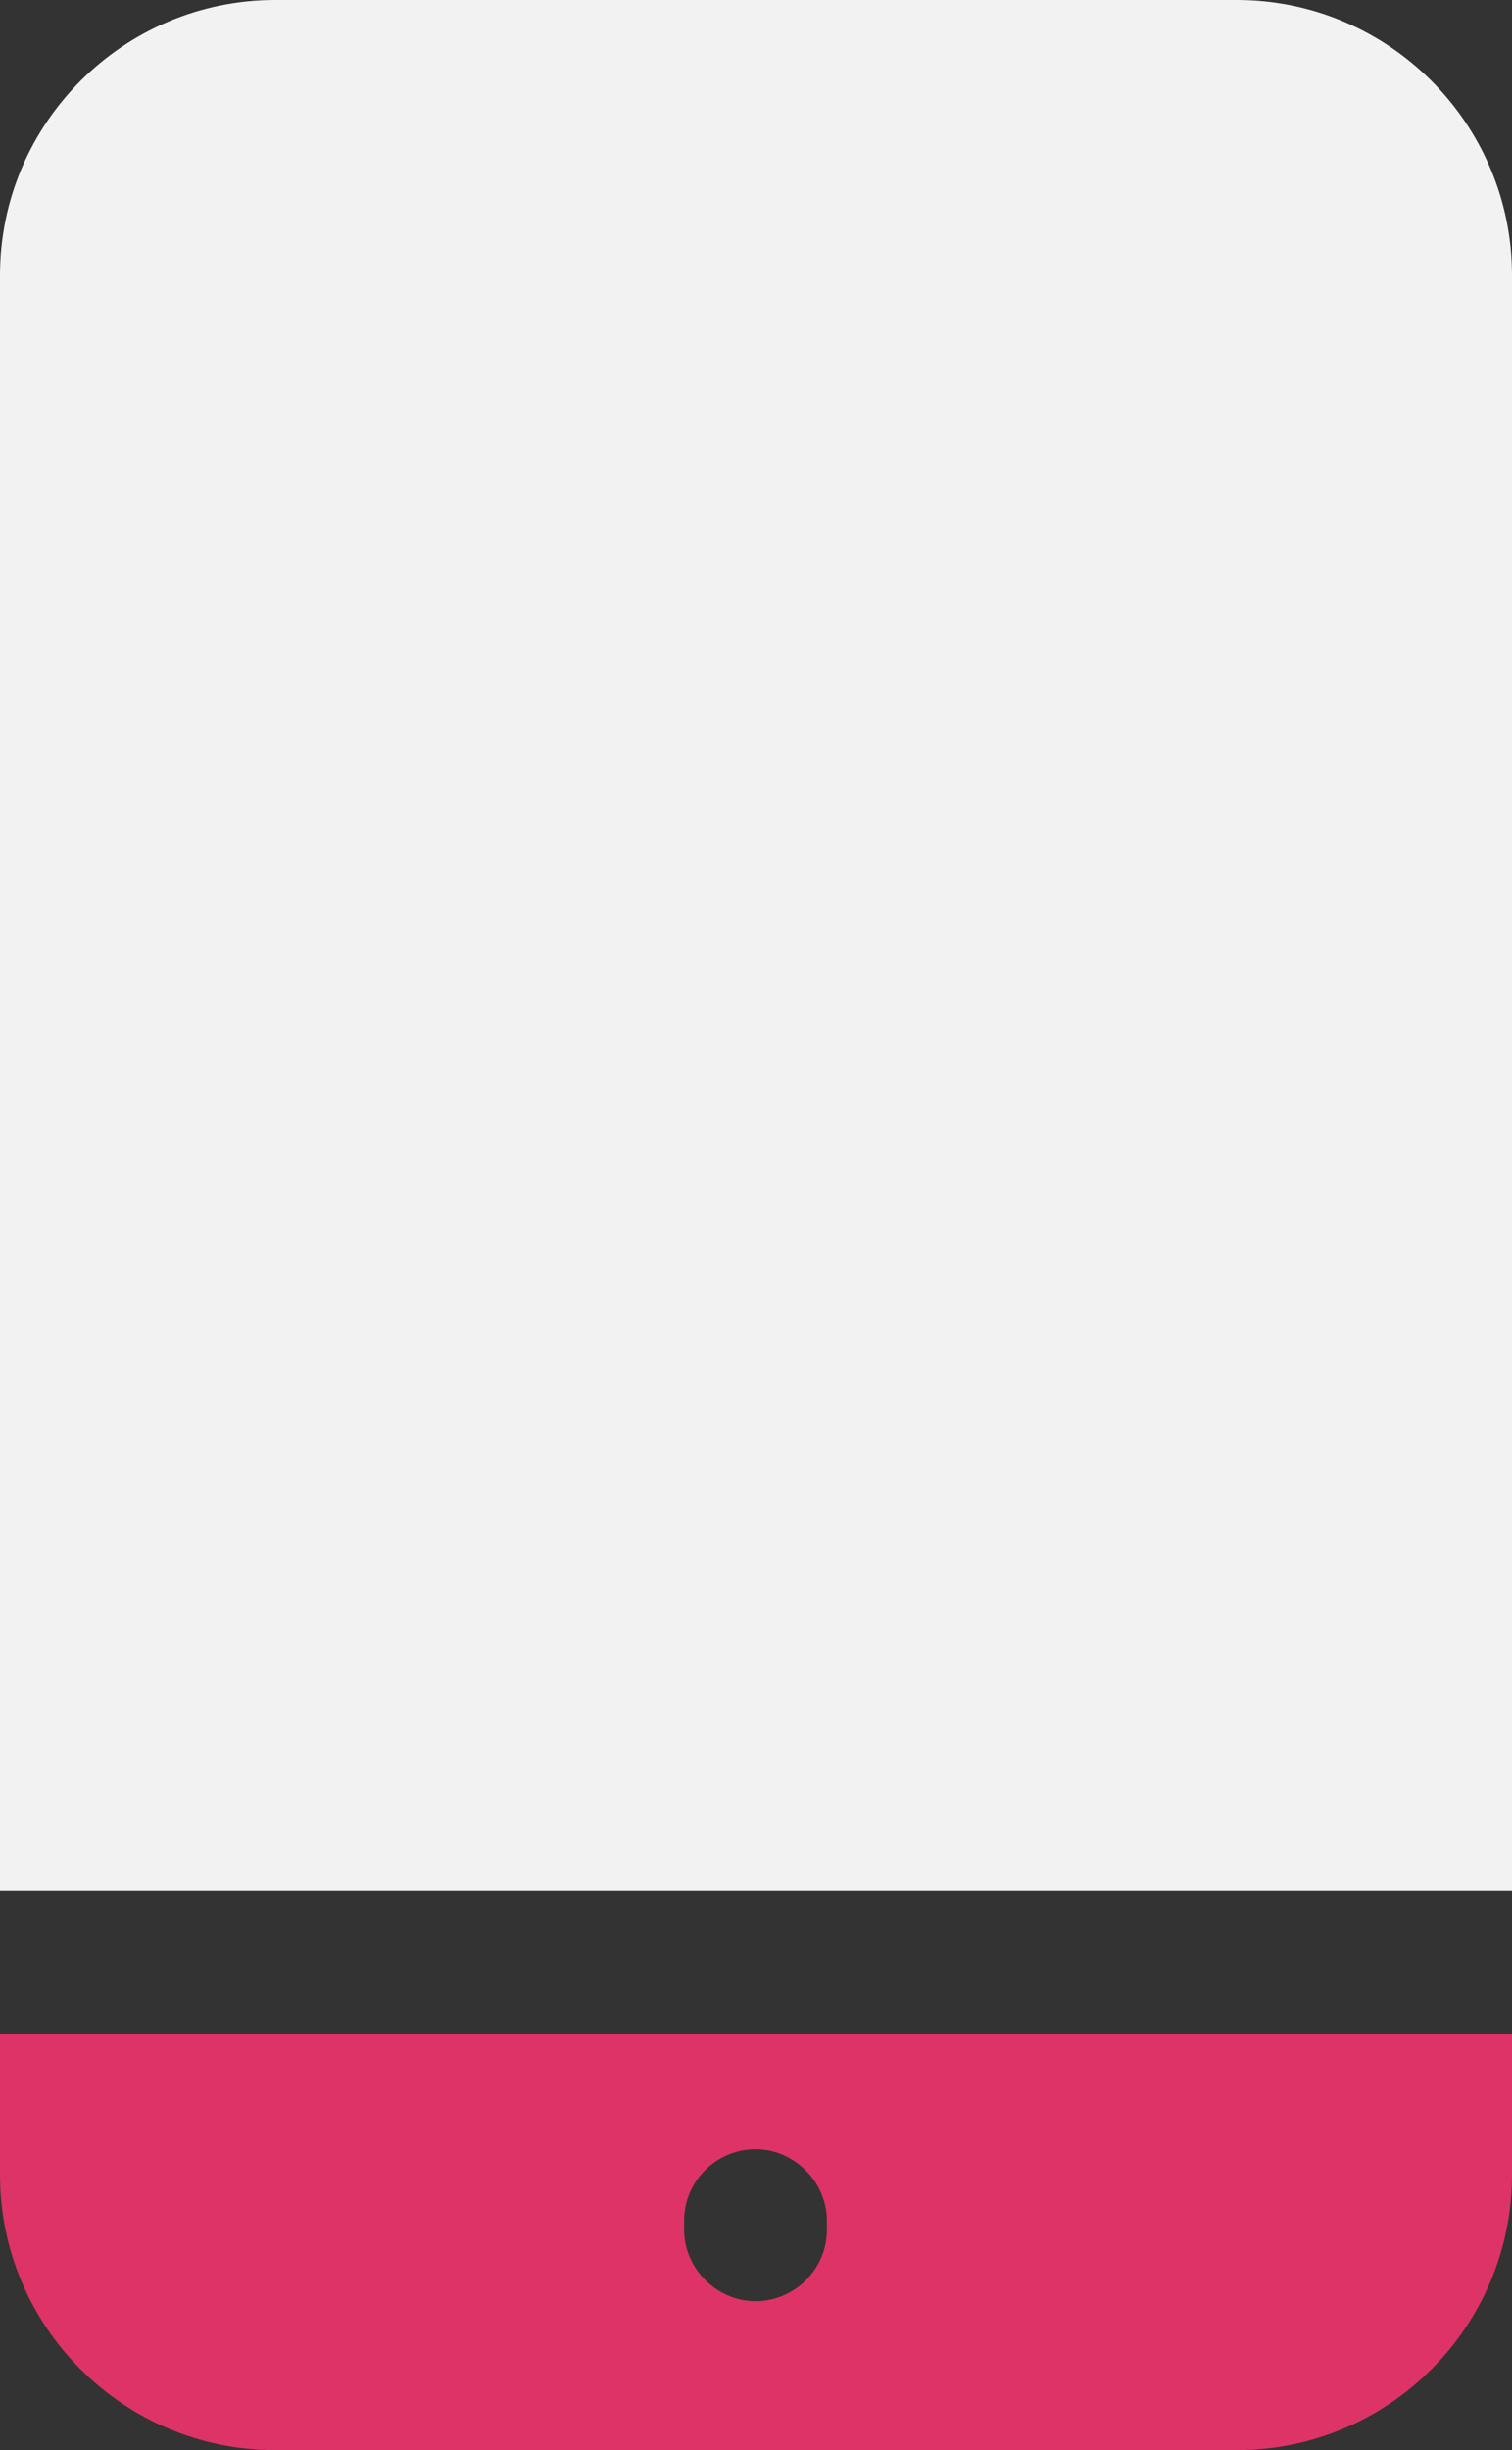<?xml version="1.0" encoding="UTF-8"?>
<svg id="_레이어_2" data-name="레이어_2" xmlns="http://www.w3.org/2000/svg" viewBox="0 0 148.3 240.2">
  <rect x="0" y="0" width="148.3" height="240.2" fill="#333333" stroke="none"/>
  <defs>
    <style>
      .cls-1 {
        fill: #f2f2f2;
      }

      .cls-2 {
        fill: #d36;
      }
    </style>
  </defs>
  <g id="_레이어_1-2" data-name="레이어_1">
    <g>
      <path class="cls-2" d="M0,199.4v13.8c0,14.9,12.1,27,27,27h94.3c14.9,0,27-12.1,27-27v-13.8H0ZM67.1,217.7c0-3.9,3.2-7,7-7s7,3.2,7,7v.9c0,3.9-3.2,7-7,7s-7-3.2-7-7v-.9Z"/>
      <path class="cls-1" d="M148.3,185.4V27c0-14.9-12.1-27-27-27H27C12.1,0,0,12.1,0,27v158.4h148.3Z"/>
    </g>
  </g>
</svg>